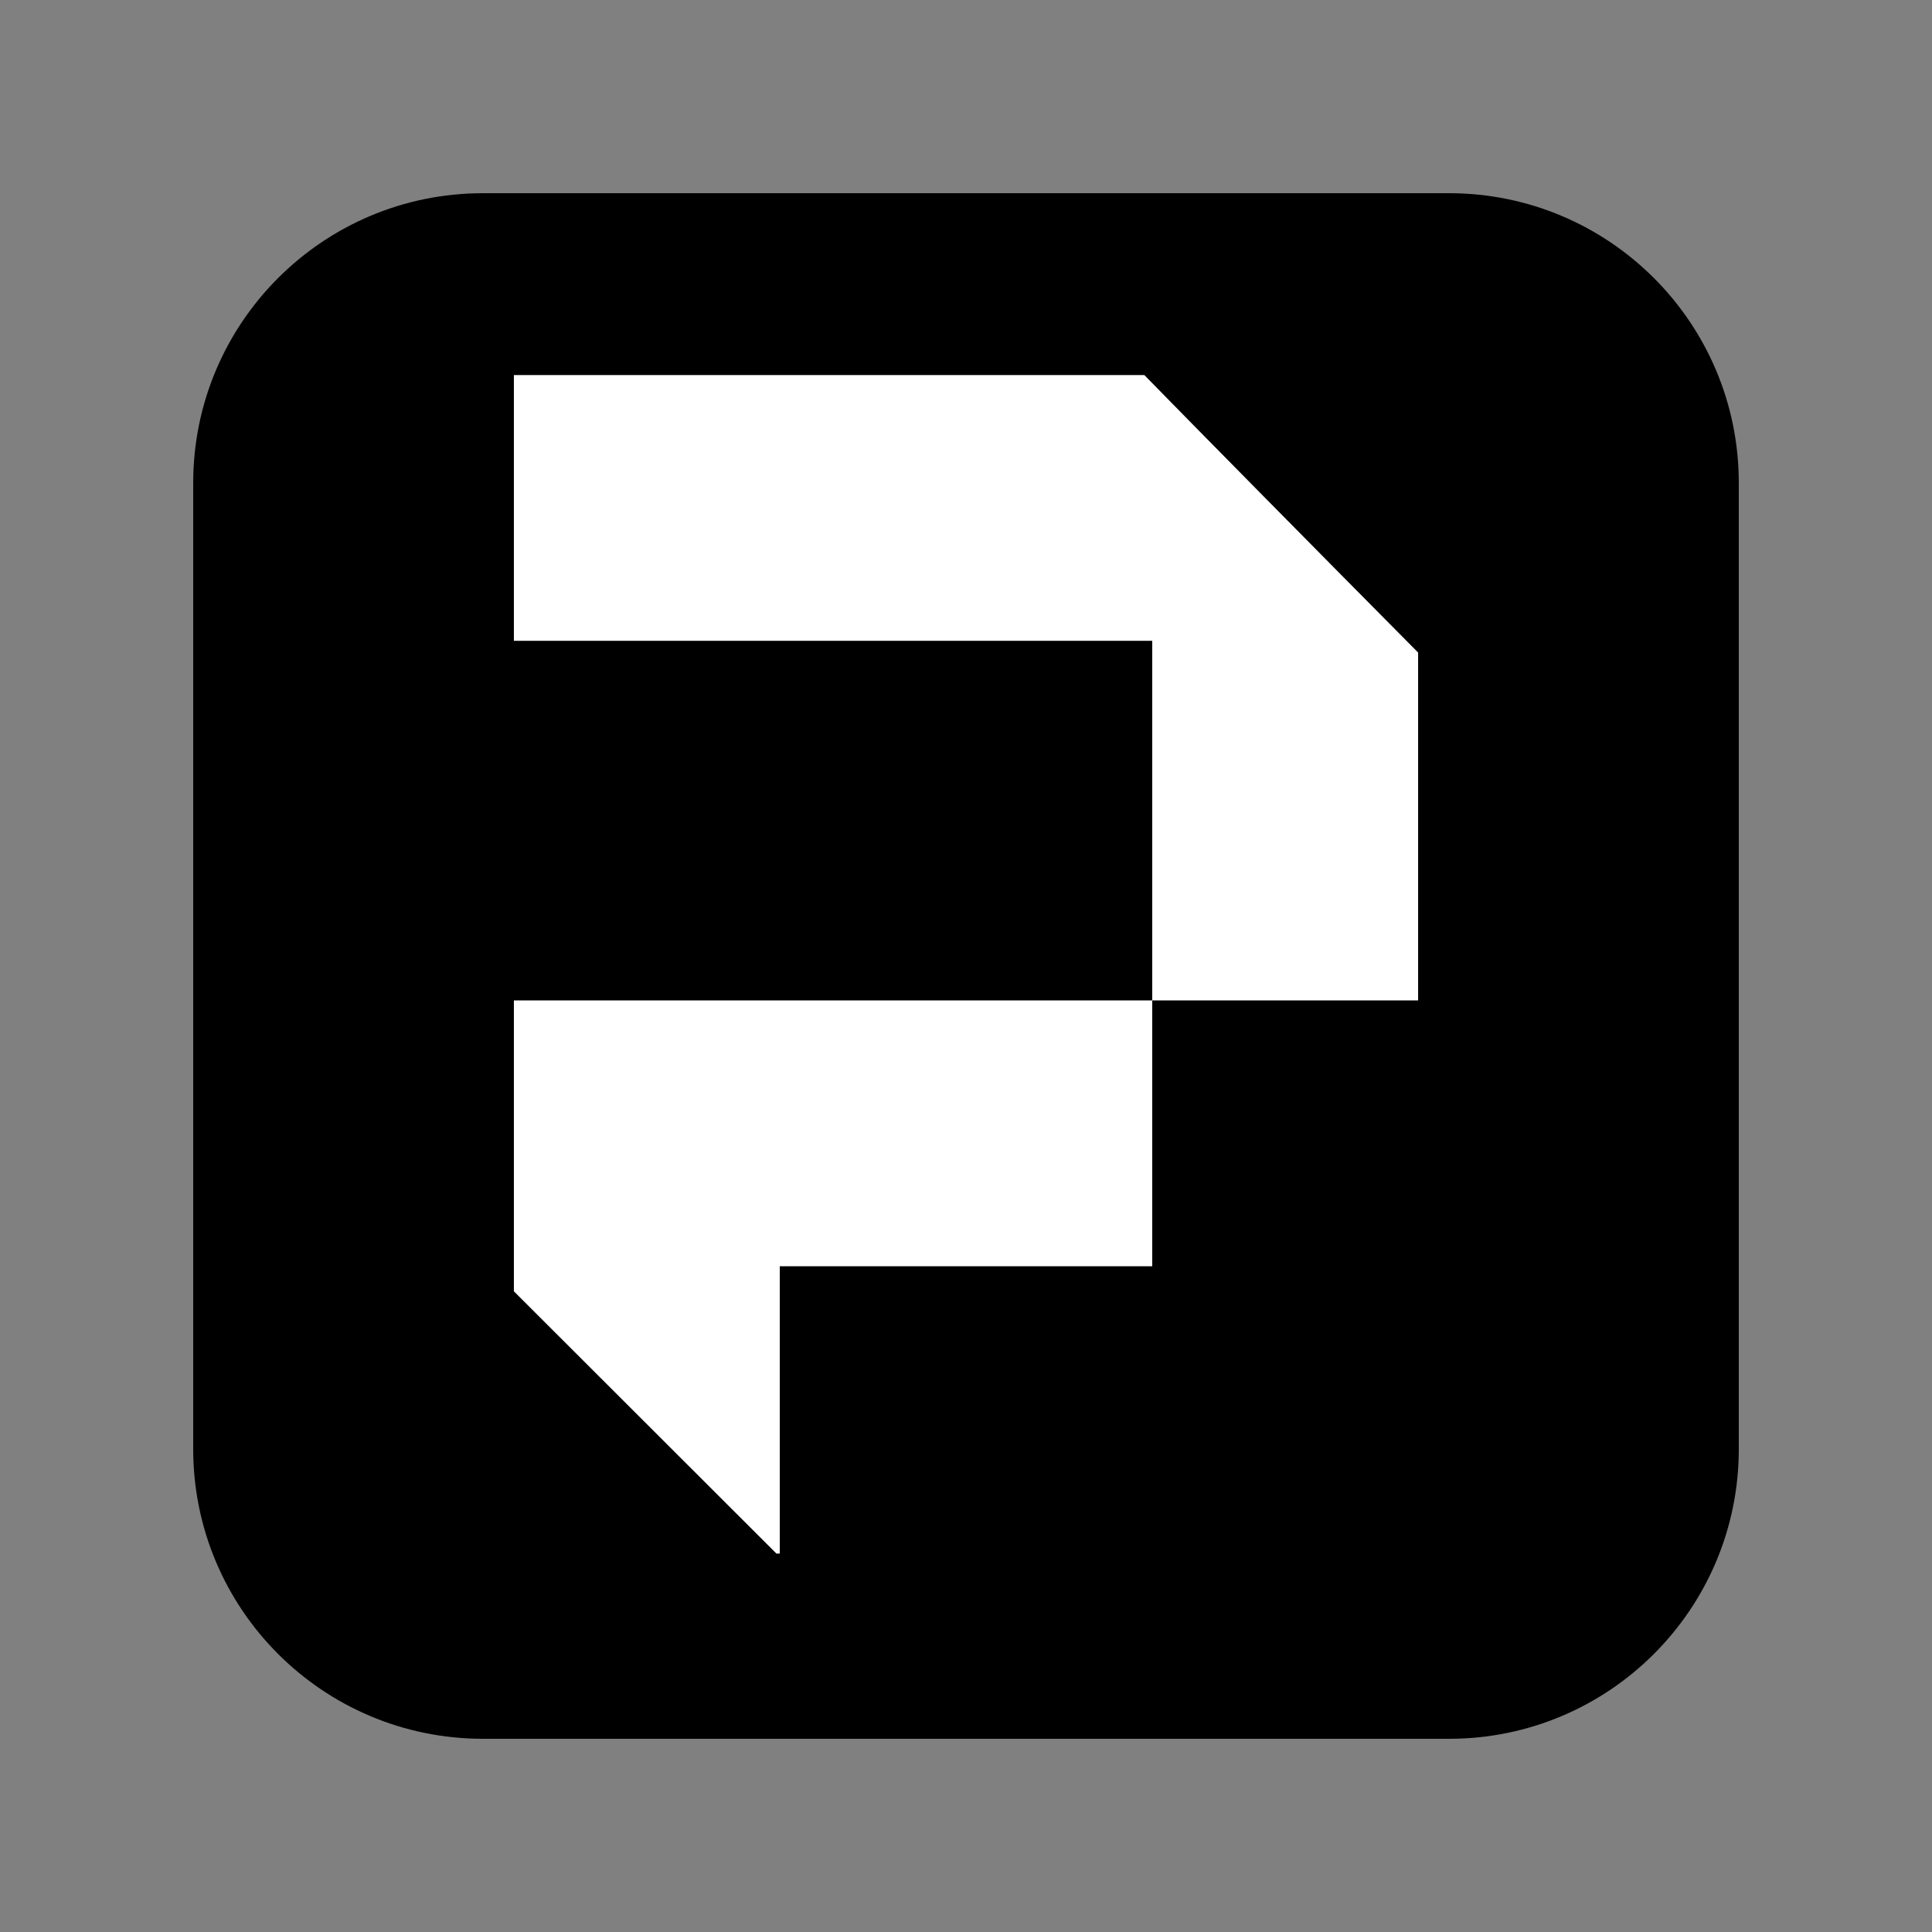 <svg xmlns="http://www.w3.org/2000/svg" xmlns:xlink="http://www.w3.org/1999/xlink" width="100" zoomAndPan="magnify" viewBox="0 0 75 75" height="100" preserveAspectRatio="xMidYMid meet" version="1.0"><rect x="0" y="0" width="75" height="75" fill="#808080" stroke="none"/><defs><clipPath id="8e21863721"><path d="M 7.5 7.5 L 67.5 7.5 L 67.5 67.5 L 7.5 67.5 Z M 7.5 7.5 " clip-rule="nonzero"/></clipPath><clipPath id="93dc4c97bf"><path d="M 18.75 7.5 L 56.25 7.5 C 62.465 7.5 67.5 12.535 67.5 18.75 L 67.5 56.25 C 67.5 62.465 62.465 67.5 56.25 67.5 L 18.75 67.5 C 12.535 67.5 7.5 62.465 7.5 56.25 L 7.5 18.75 C 7.5 12.535 12.535 7.5 18.75 7.5 Z M 18.75 7.5 " clip-rule="nonzero"/></clipPath><clipPath id="2da89fbbeb"><path d="M 0.5 0.5 L 60.5 0.5 L 60.5 60.5 L 0.5 60.5 Z M 0.5 0.5 " clip-rule="nonzero"/></clipPath><clipPath id="3af9e40341"><path d="M 11.75 0.5 L 49.25 0.5 C 55.465 0.5 60.5 5.535 60.5 11.75 L 60.5 49.25 C 60.5 55.465 55.465 60.5 49.25 60.5 L 11.75 60.5 C 5.535 60.5 0.5 55.465 0.5 49.25 L 0.5 11.75 C 0.5 5.535 5.535 0.5 11.75 0.5 Z M 11.75 0.5 " clip-rule="nonzero"/></clipPath><clipPath id="bb9775225d"><rect x="0" width="61" y="0" height="61"/></clipPath><clipPath id="f6b649971c"><path d="M 19.938 14.559 L 55.188 14.559 L 55.188 60.309 L 19.938 60.309 Z M 19.938 14.559 " clip-rule="nonzero"/></clipPath></defs><g clip-path="url(#8e21863721)"><g clip-path="url(#93dc4c97bf)"><g transform="matrix(1, 0, 0, 1, 7, 7)"><g clip-path="url(#bb9775225d)"><g clip-path="url(#2da89fbbeb)"><g clip-path="url(#3af9e40341)"><path fill="#000000" d="M 0.5 0.5 L 60.5 0.5 L 60.5 60.5 L 0.5 60.5 Z M 0.5 0.5 " fill-opacity="1" fill-rule="nonzero"/></g></g></g></g></g></g><g clip-path="url(#f6b649971c)"><path fill="#ffffff" d="M 55.051 25.332 L 55.051 38.836 L 44.73 38.836 L 44.73 24.875 L 19.949 24.875 L 19.949 14.559 L 44.422 14.559 C 46.324 16.508 51.273 21.523 55.051 25.332 Z M 19.949 50.129 L 30.27 60.438 L 30.27 49.156 L 44.73 49.156 L 44.73 38.836 L 19.949 38.836 Z M 19.949 50.129 " fill-opacity="1" fill-rule="nonzero"/></g></svg>